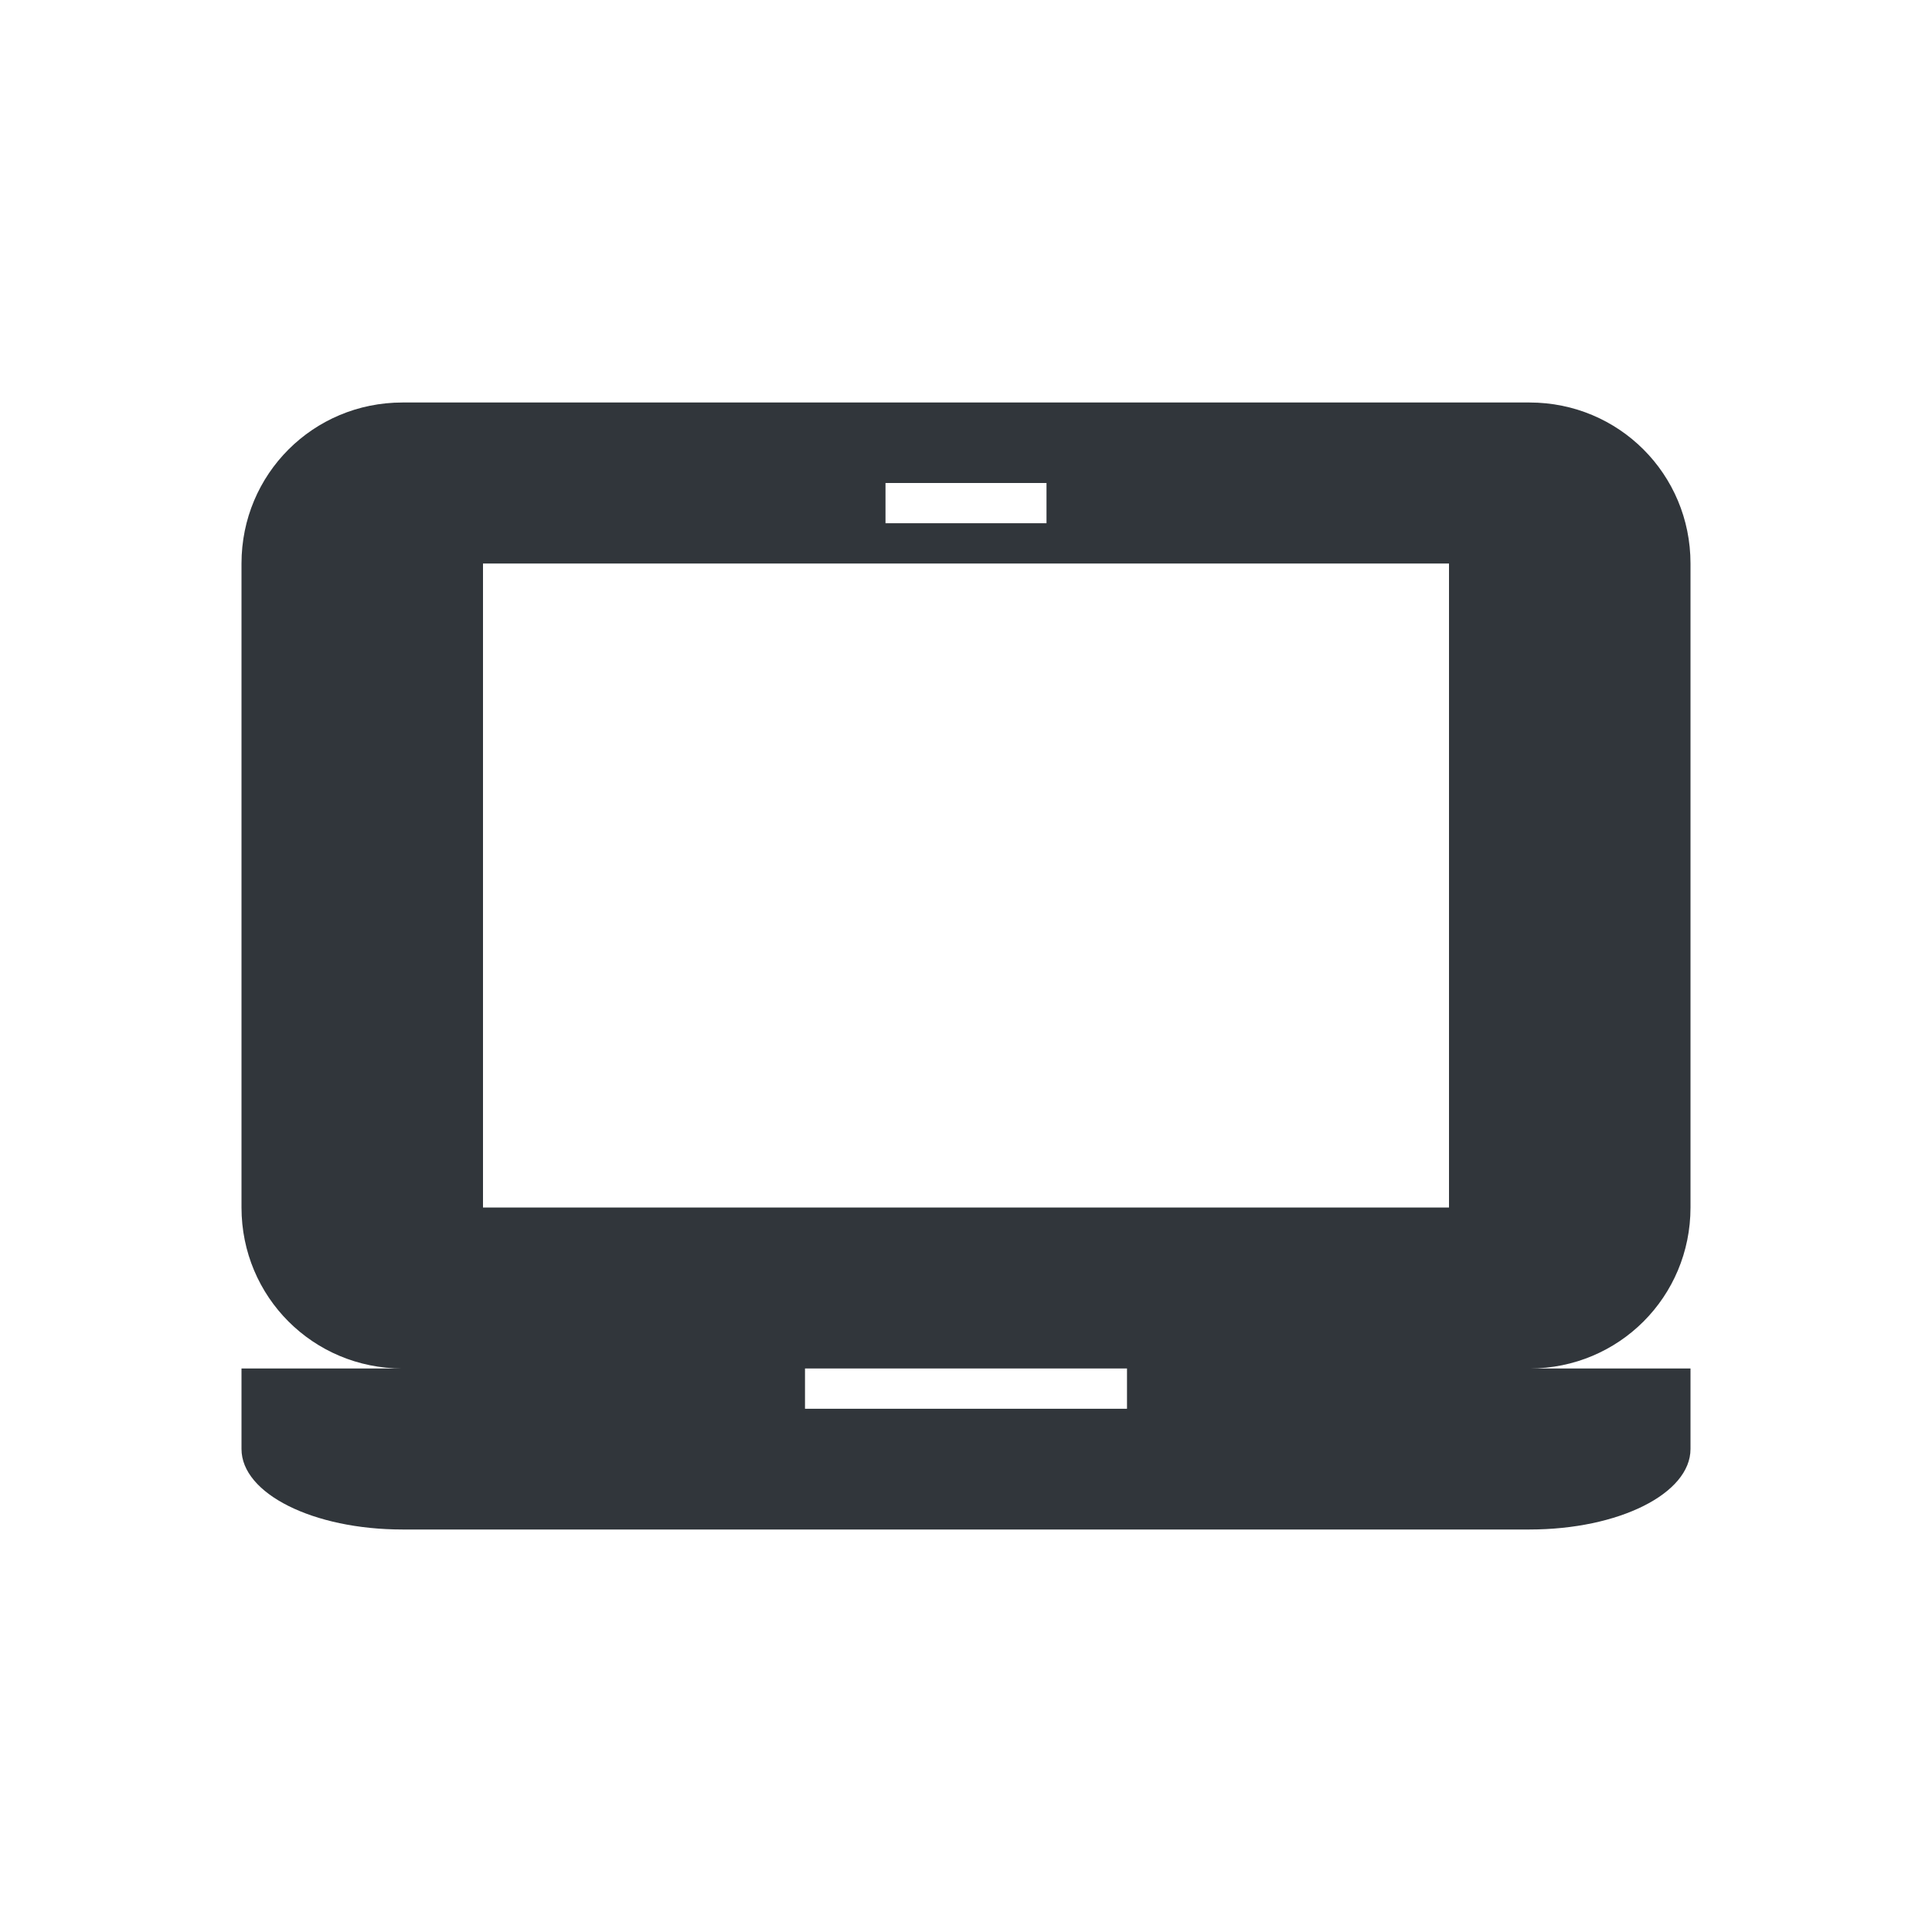 <svg xmlns="http://www.w3.org/2000/svg" width="12pt" height="12pt" version="1.1" viewBox="0 0 12 12">
 <g>
  <path style="fill:rgb(19.216%,21.176%,23.137%)" d="M 2.5 2.5 C 1.945 2.5 1.5 2.945 1.5 3.5 L 1.5 7.5 C 1.5 8.055 1.945 8.5 2.5 8.5 L 1.5 8.5 L 1.5 9 C 1.5 9.277 1.945 9.5 2.5 9.5 L 9.5 9.5 C 10.055 9.5 10.5 9.277 10.5 9 L 10.5 8.5 L 9.5 8.5 C 10.055 8.5 10.5 8.055 10.5 7.5 L 10.5 3.5 C 10.5 2.945 10.055 2.5 9.5 2.5 Z M 5.5 3 L 6.5 3 L 6.5 3.25 L 5.5 3.25 Z M 3 3.5 L 9 3.5 L 9 7.5 L 3 7.5 Z M 5 8.5 L 7 8.5 L 7 8.75 L 5 8.75 Z M 5 8.5"/>
 </g>
</svg>
